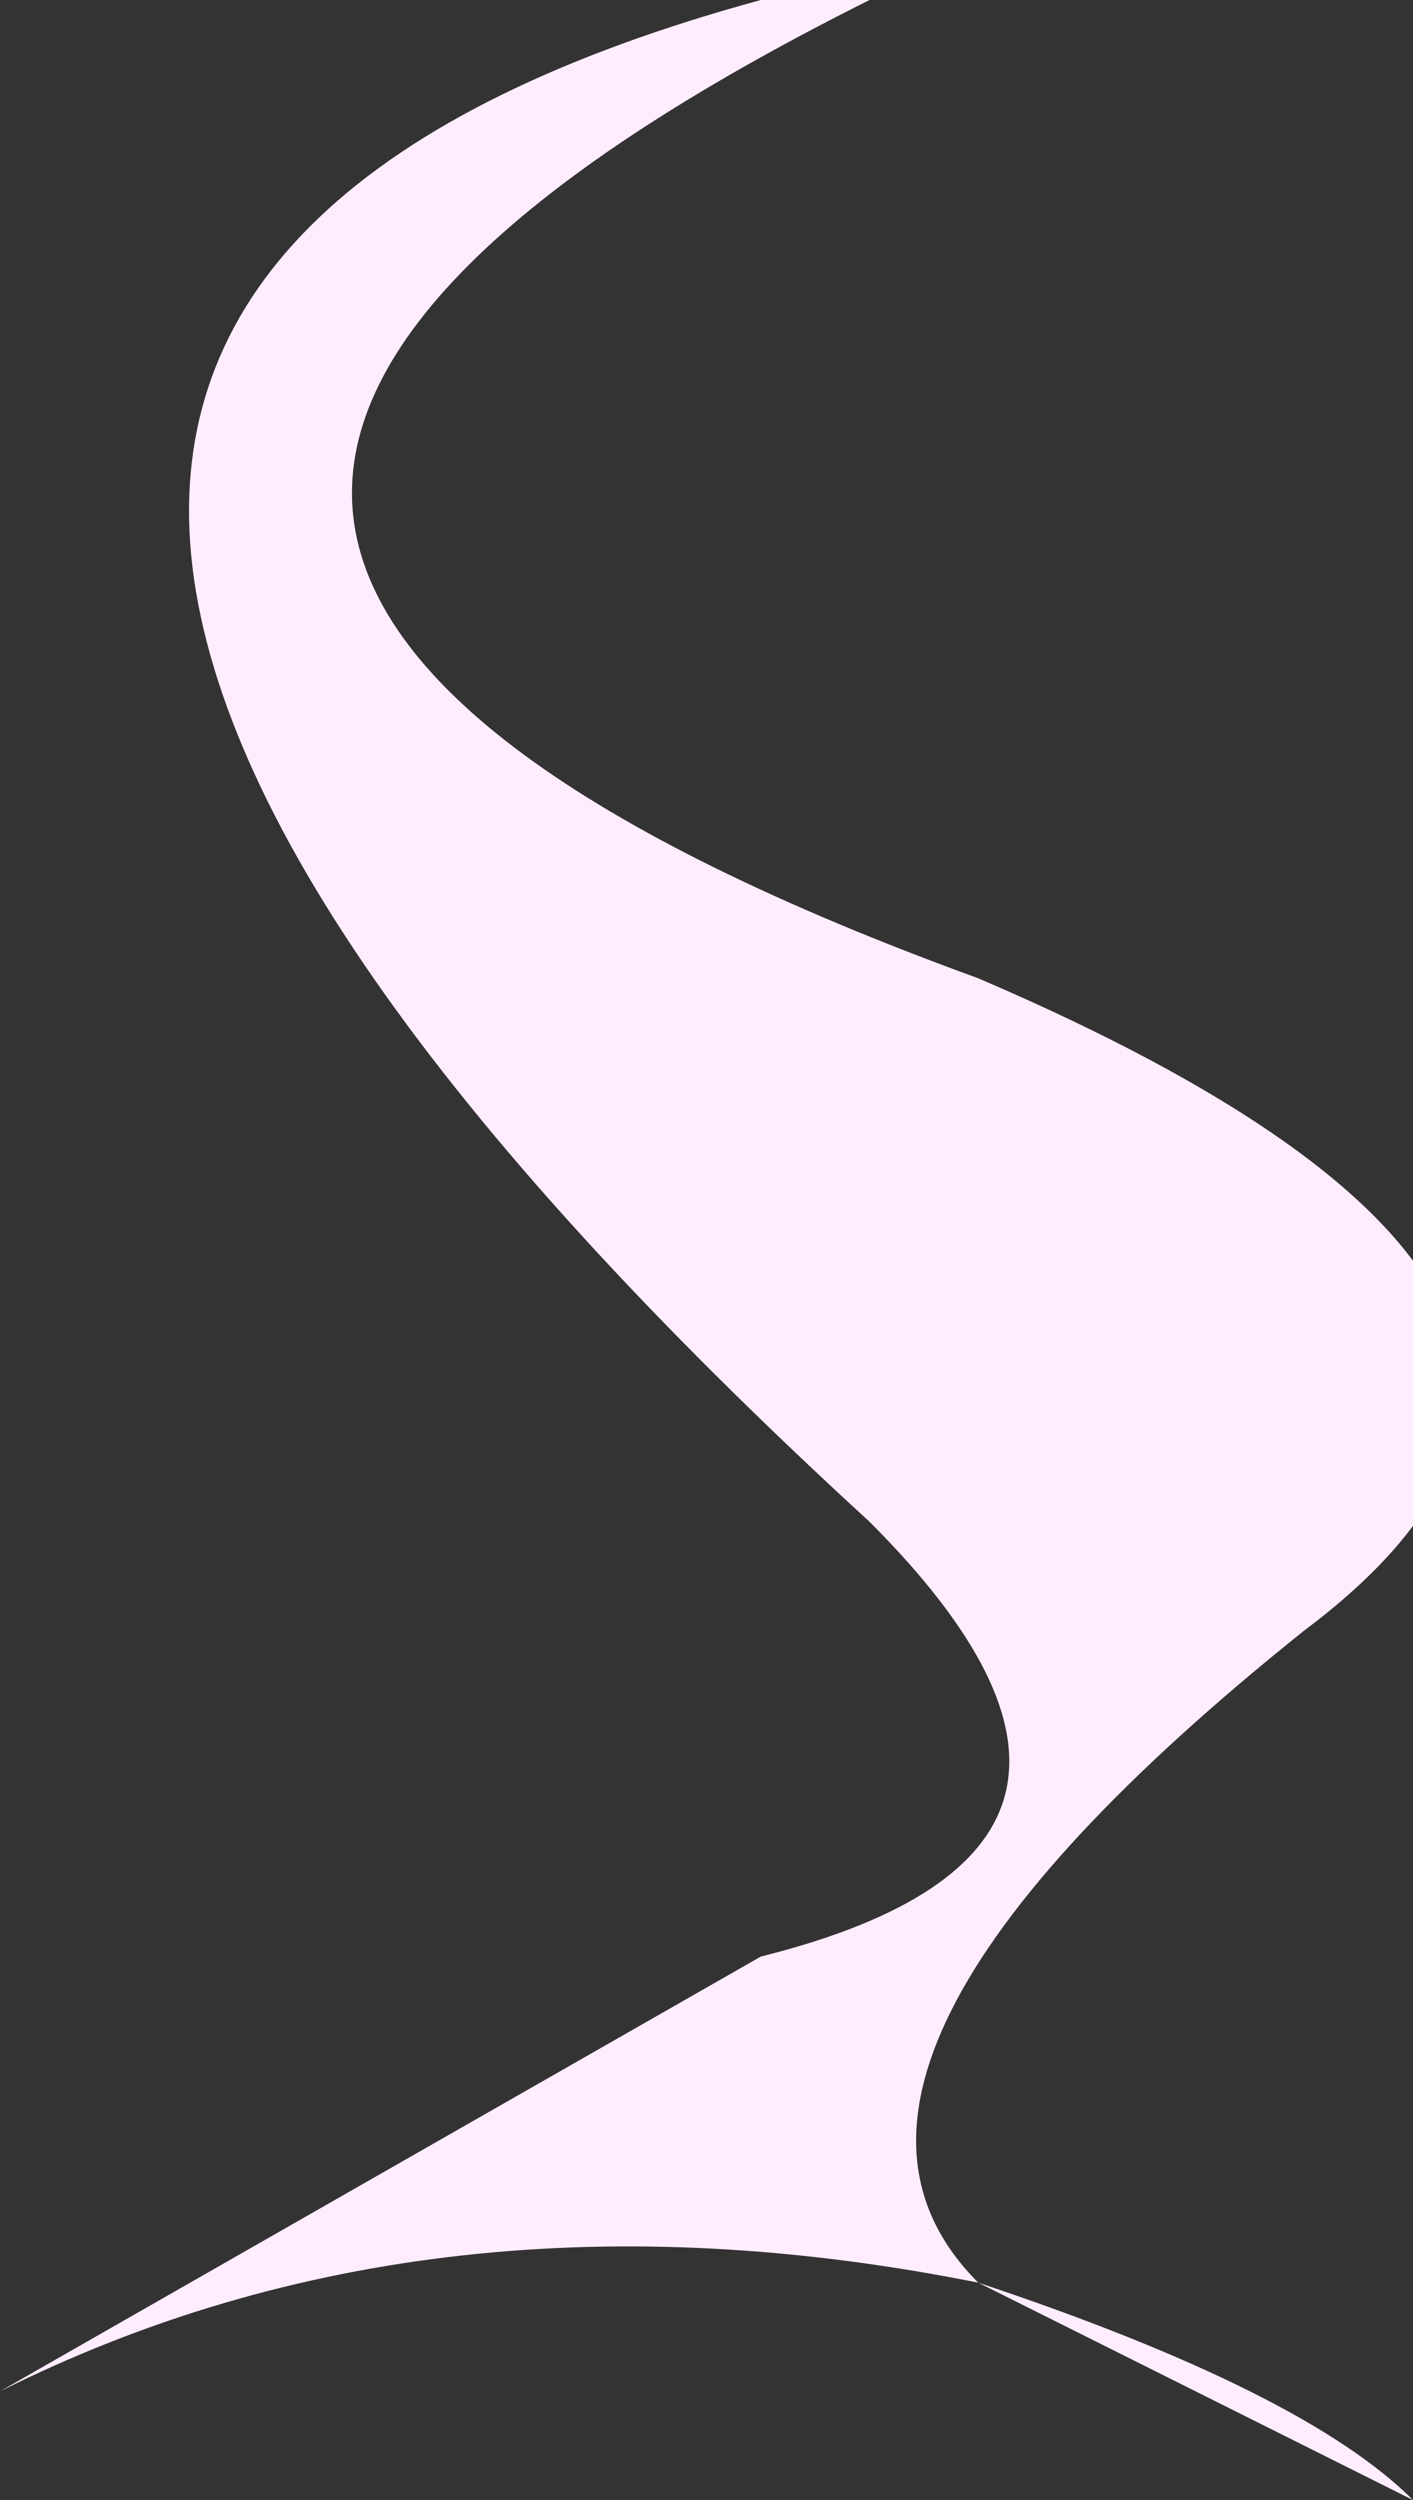 <?xml version="1.0" encoding="UTF-8" standalone="no"?>
<svg xmlns:xlink="http://www.w3.org/1999/xlink" height="1.15px" width="0.65px" xmlns="http://www.w3.org/2000/svg">
  <rect width="100%" height="100%" fill="#333333" stroke="none"/>
  <g transform="matrix(1.0, 0.0, 0.0, 1.0, 0.0, 0.0)">
    <path d="M0.35 0.0 L0.4 0.0 Q-0.1 0.25 0.45 0.45 0.8 0.6 0.6 0.75 0.35 0.95 0.45 1.05 0.2 1.0 0.0 1.1 L0.35 0.9 Q0.55 0.85 0.4 0.7 -0.2 0.15 0.35 0.0 M0.45 1.05 Q0.6 1.1 0.65 1.15 0.55 1.1 0.45 1.05" fill="#ffedff" fill-rule="evenodd" stroke="none"/>
  </g>
</svg>
